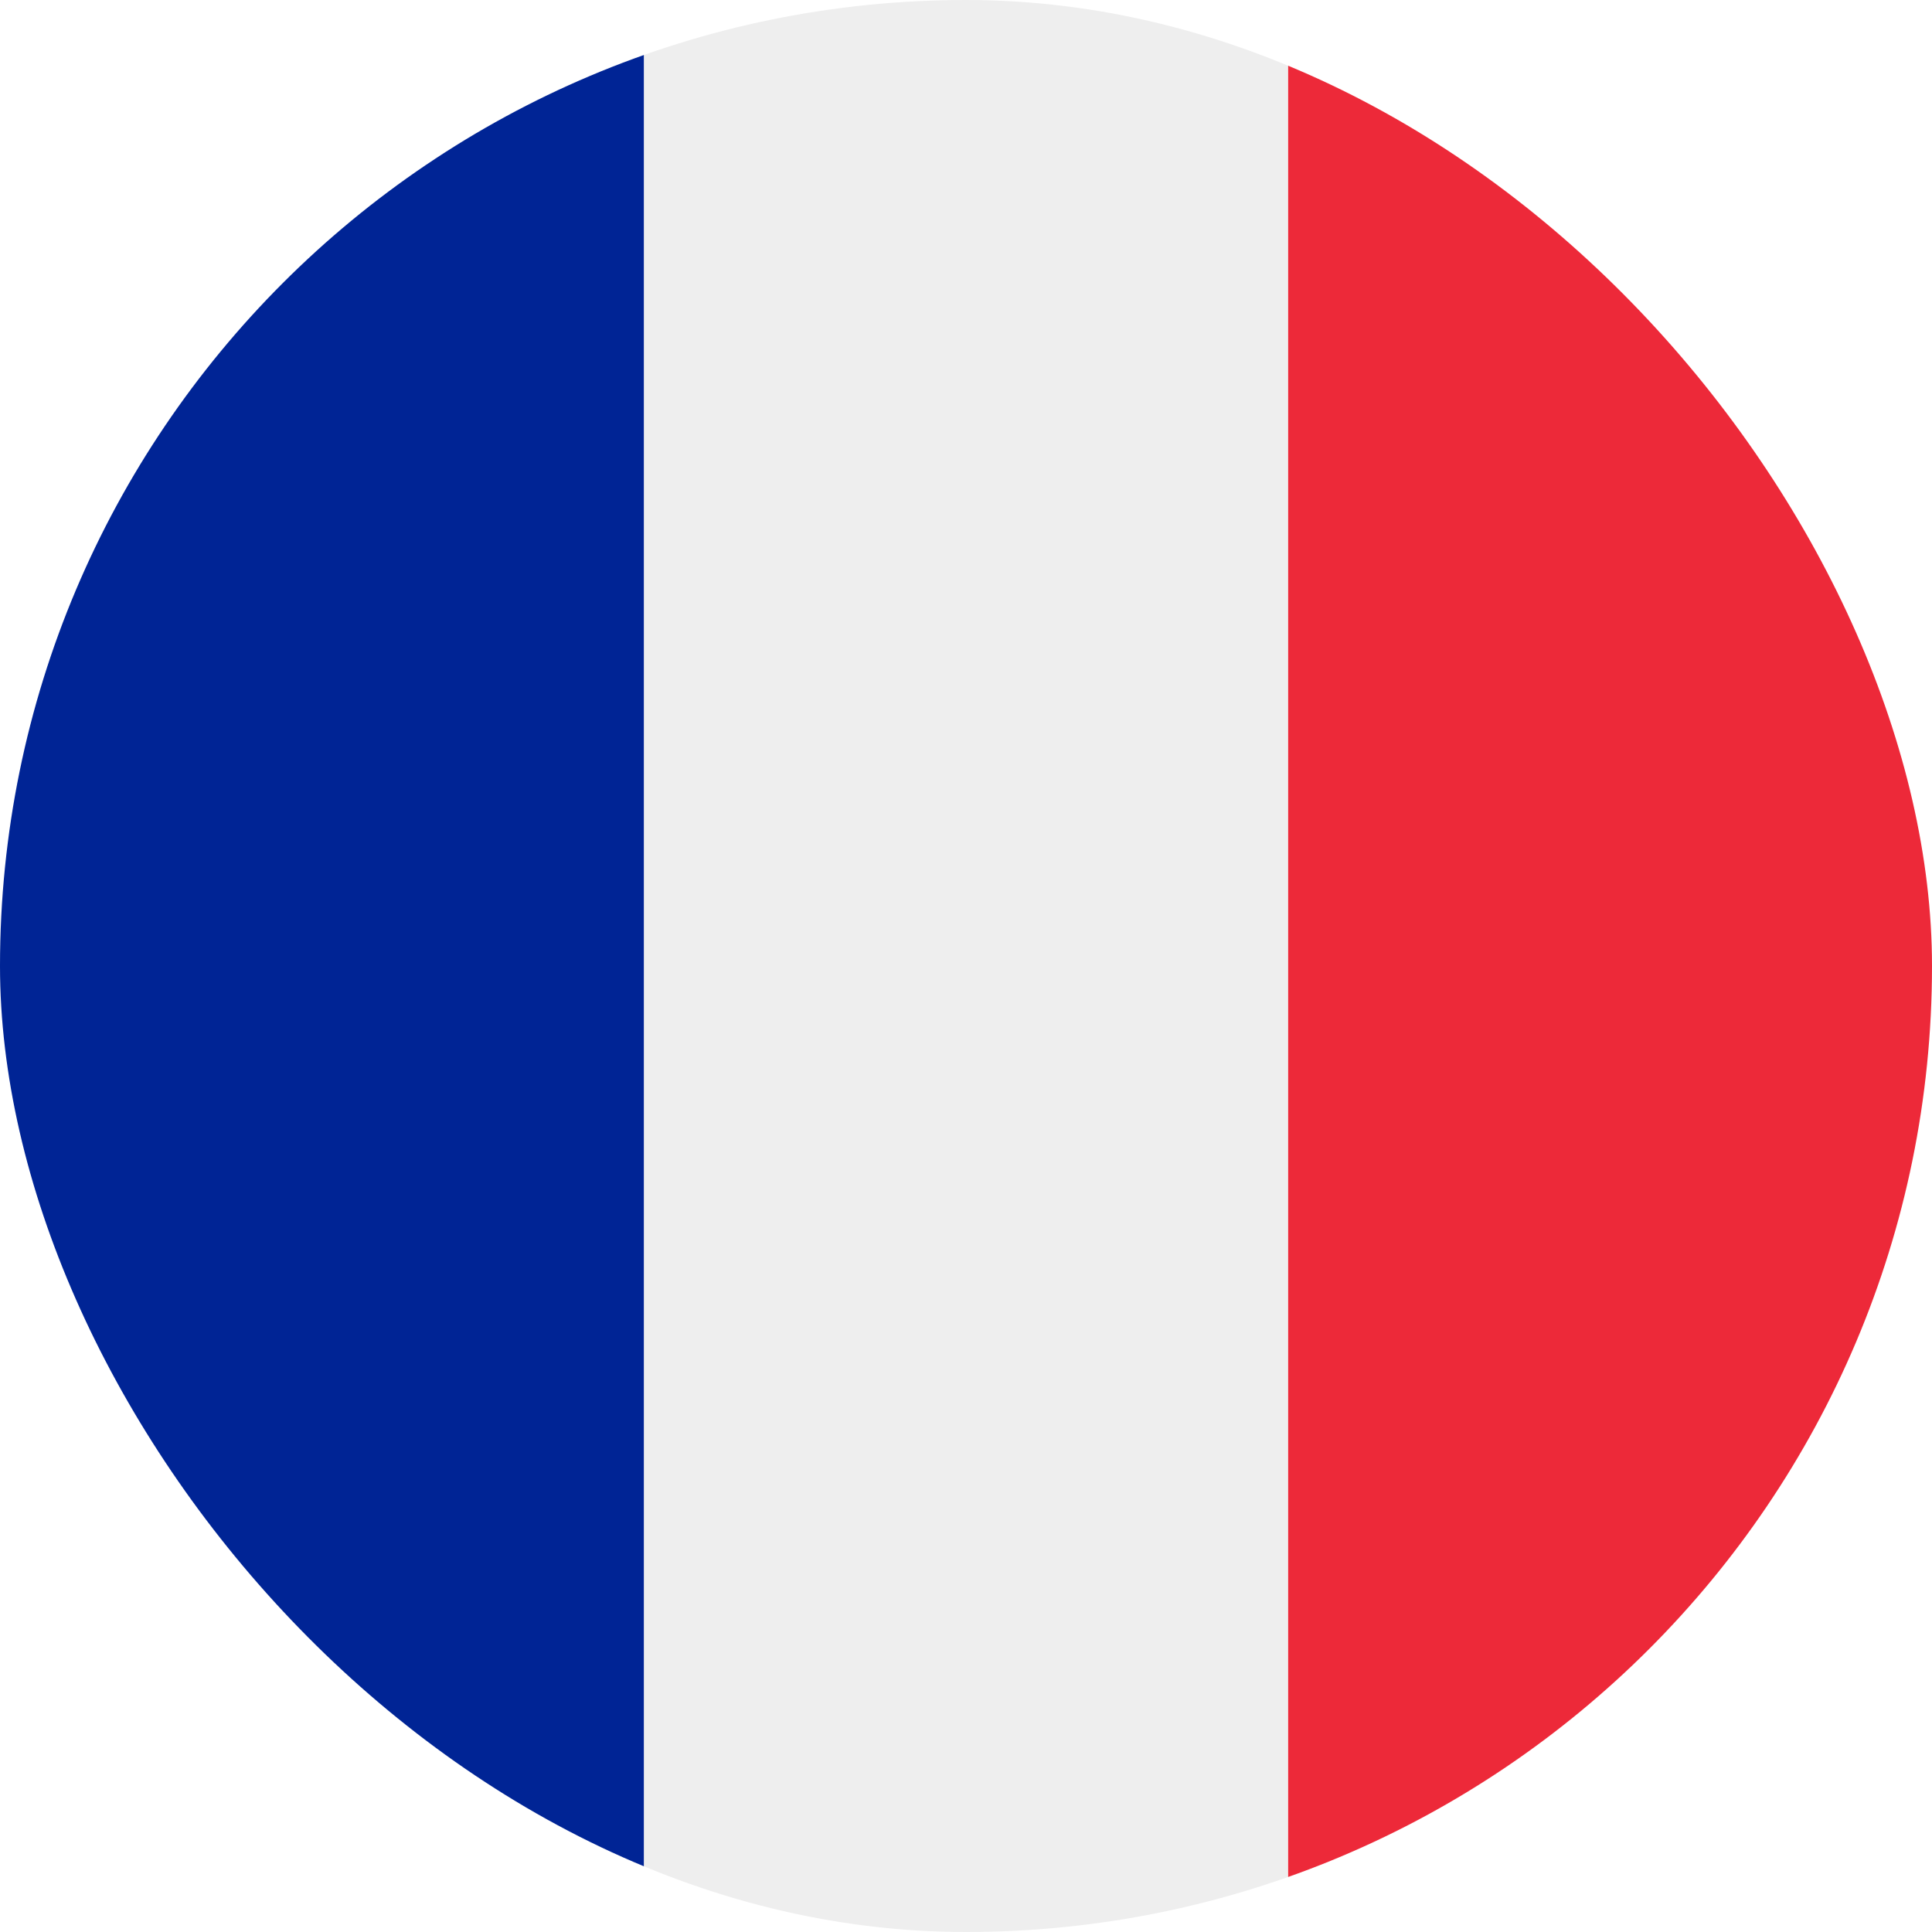 <svg width="20" height="20" viewBox="0 0 20 20" fill="none" xmlns="http://www.w3.org/2000/svg">
<g clip-path="url(#clip0_7806_209)">
<path d="M20 17.143C20 17.985 19.766 18.792 19.349 19.388C18.932 19.983 18.367 20.317 17.778 20.317H13.333V-0.317H17.778C18.367 -0.317 18.932 0.017 19.349 0.612C19.766 1.208 20 2.015 20 2.857V17.143Z" fill="#ED2939"/>
<path d="M2.222 -0.317C1.633 -0.317 1.068 0.017 0.651 0.612C0.234 1.208 0 2.015 0 2.857L0 17.143C0 17.985 0.234 18.792 0.651 19.388C1.068 19.983 1.633 20.317 2.222 20.317H6.667V-0.317H2.222Z" fill="#002495"/>
<path d="M6.667 -0.317H13.333V20.317H6.667V-0.317Z" fill="#EEEEEE"/>
</g>
<defs>
<clipPath id="clip0_7806_209">
<rect width="20" height="20" rx="10" fill="white"/>
</clipPath>
</defs>
</svg>
